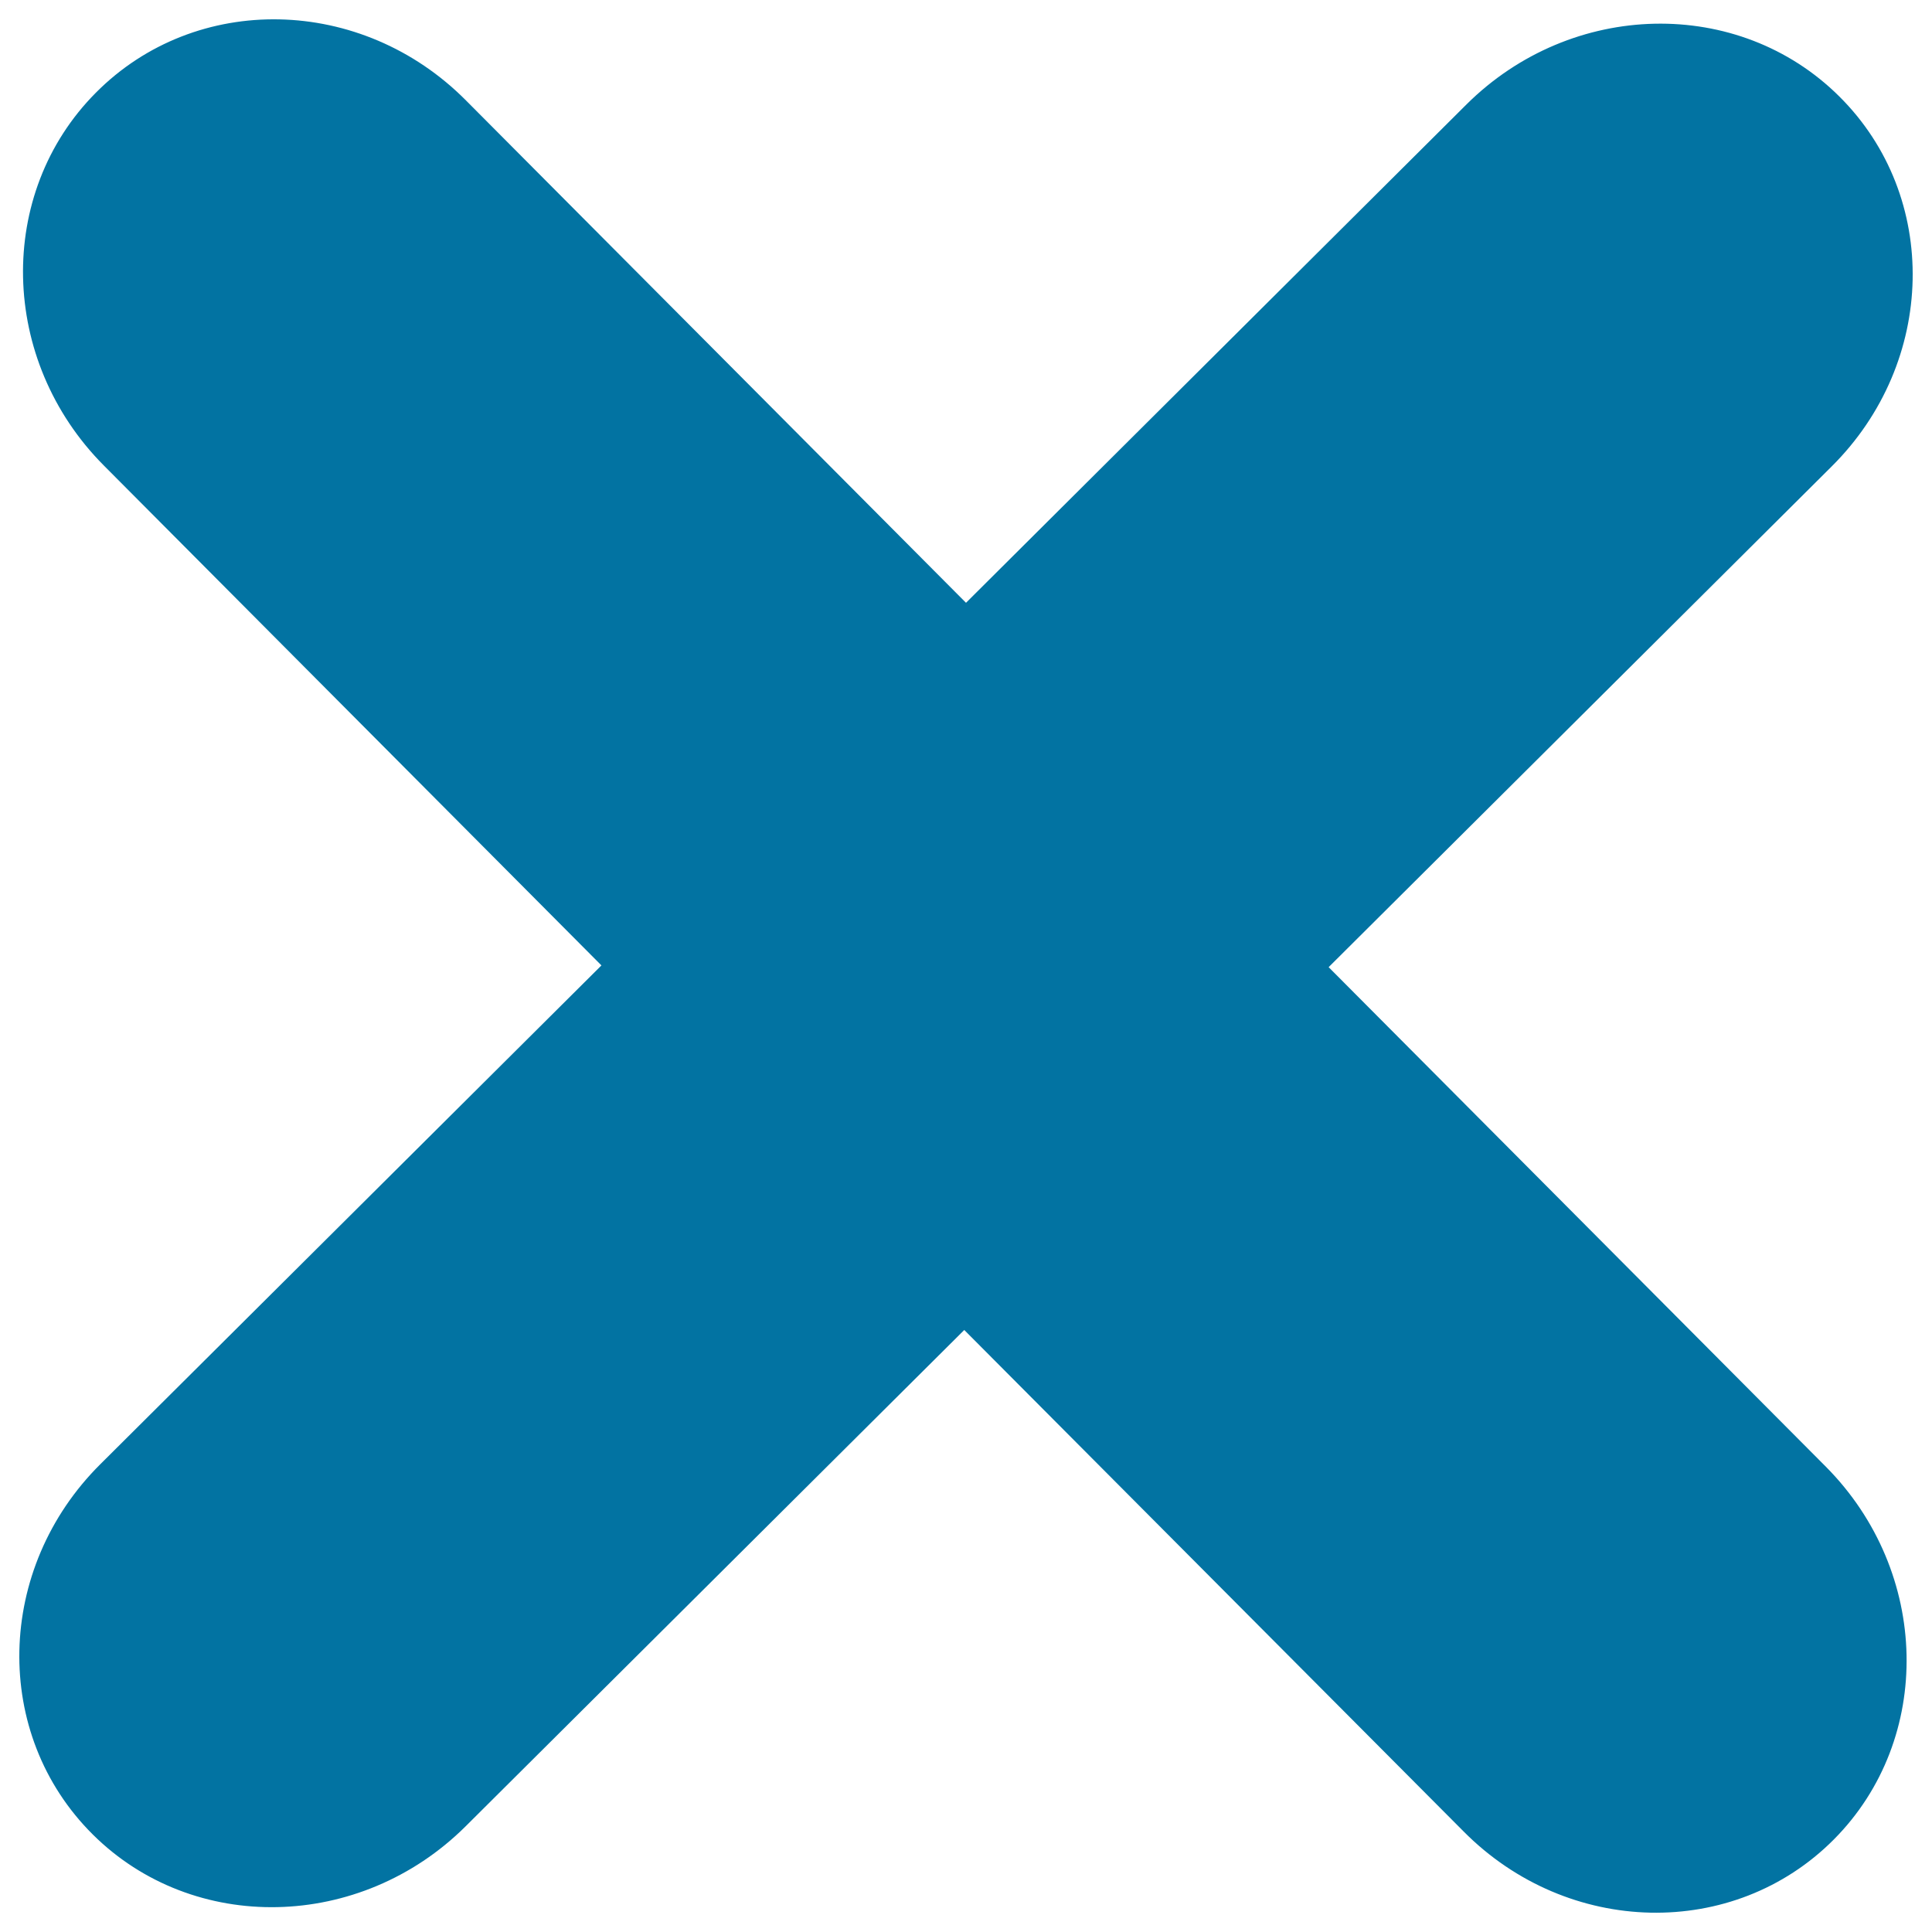 <svg xmlns="http://www.w3.org/2000/svg" viewBox="0 0 1000 1000" style="fill:#0273a2">
<title>Error SVG icon</title>
<path d="M948,241.5L687.7,500.6l257.4,258.6c54,54.4,55.9,140.8,4.1,192.9c-51.8,52.1-137.6,50.3-191.6-4.1L499.1,688.4l-258.2,257c-54.4,54-140.8,55.9-192.9,4.1C-4.2,897.6-2.4,811.8,52,757.8l259.3-258.1L53.7,240.9C-0.4,186.5-2.2,100.1,49.6,48C101.4-4.2,187.2-2.4,241.2,52L500,312L759.1,54c54.4-54,140.8-55.9,192.9-4.1C1004.2,101.7,1002.4,187.5,948,241.5z"/>
</svg>